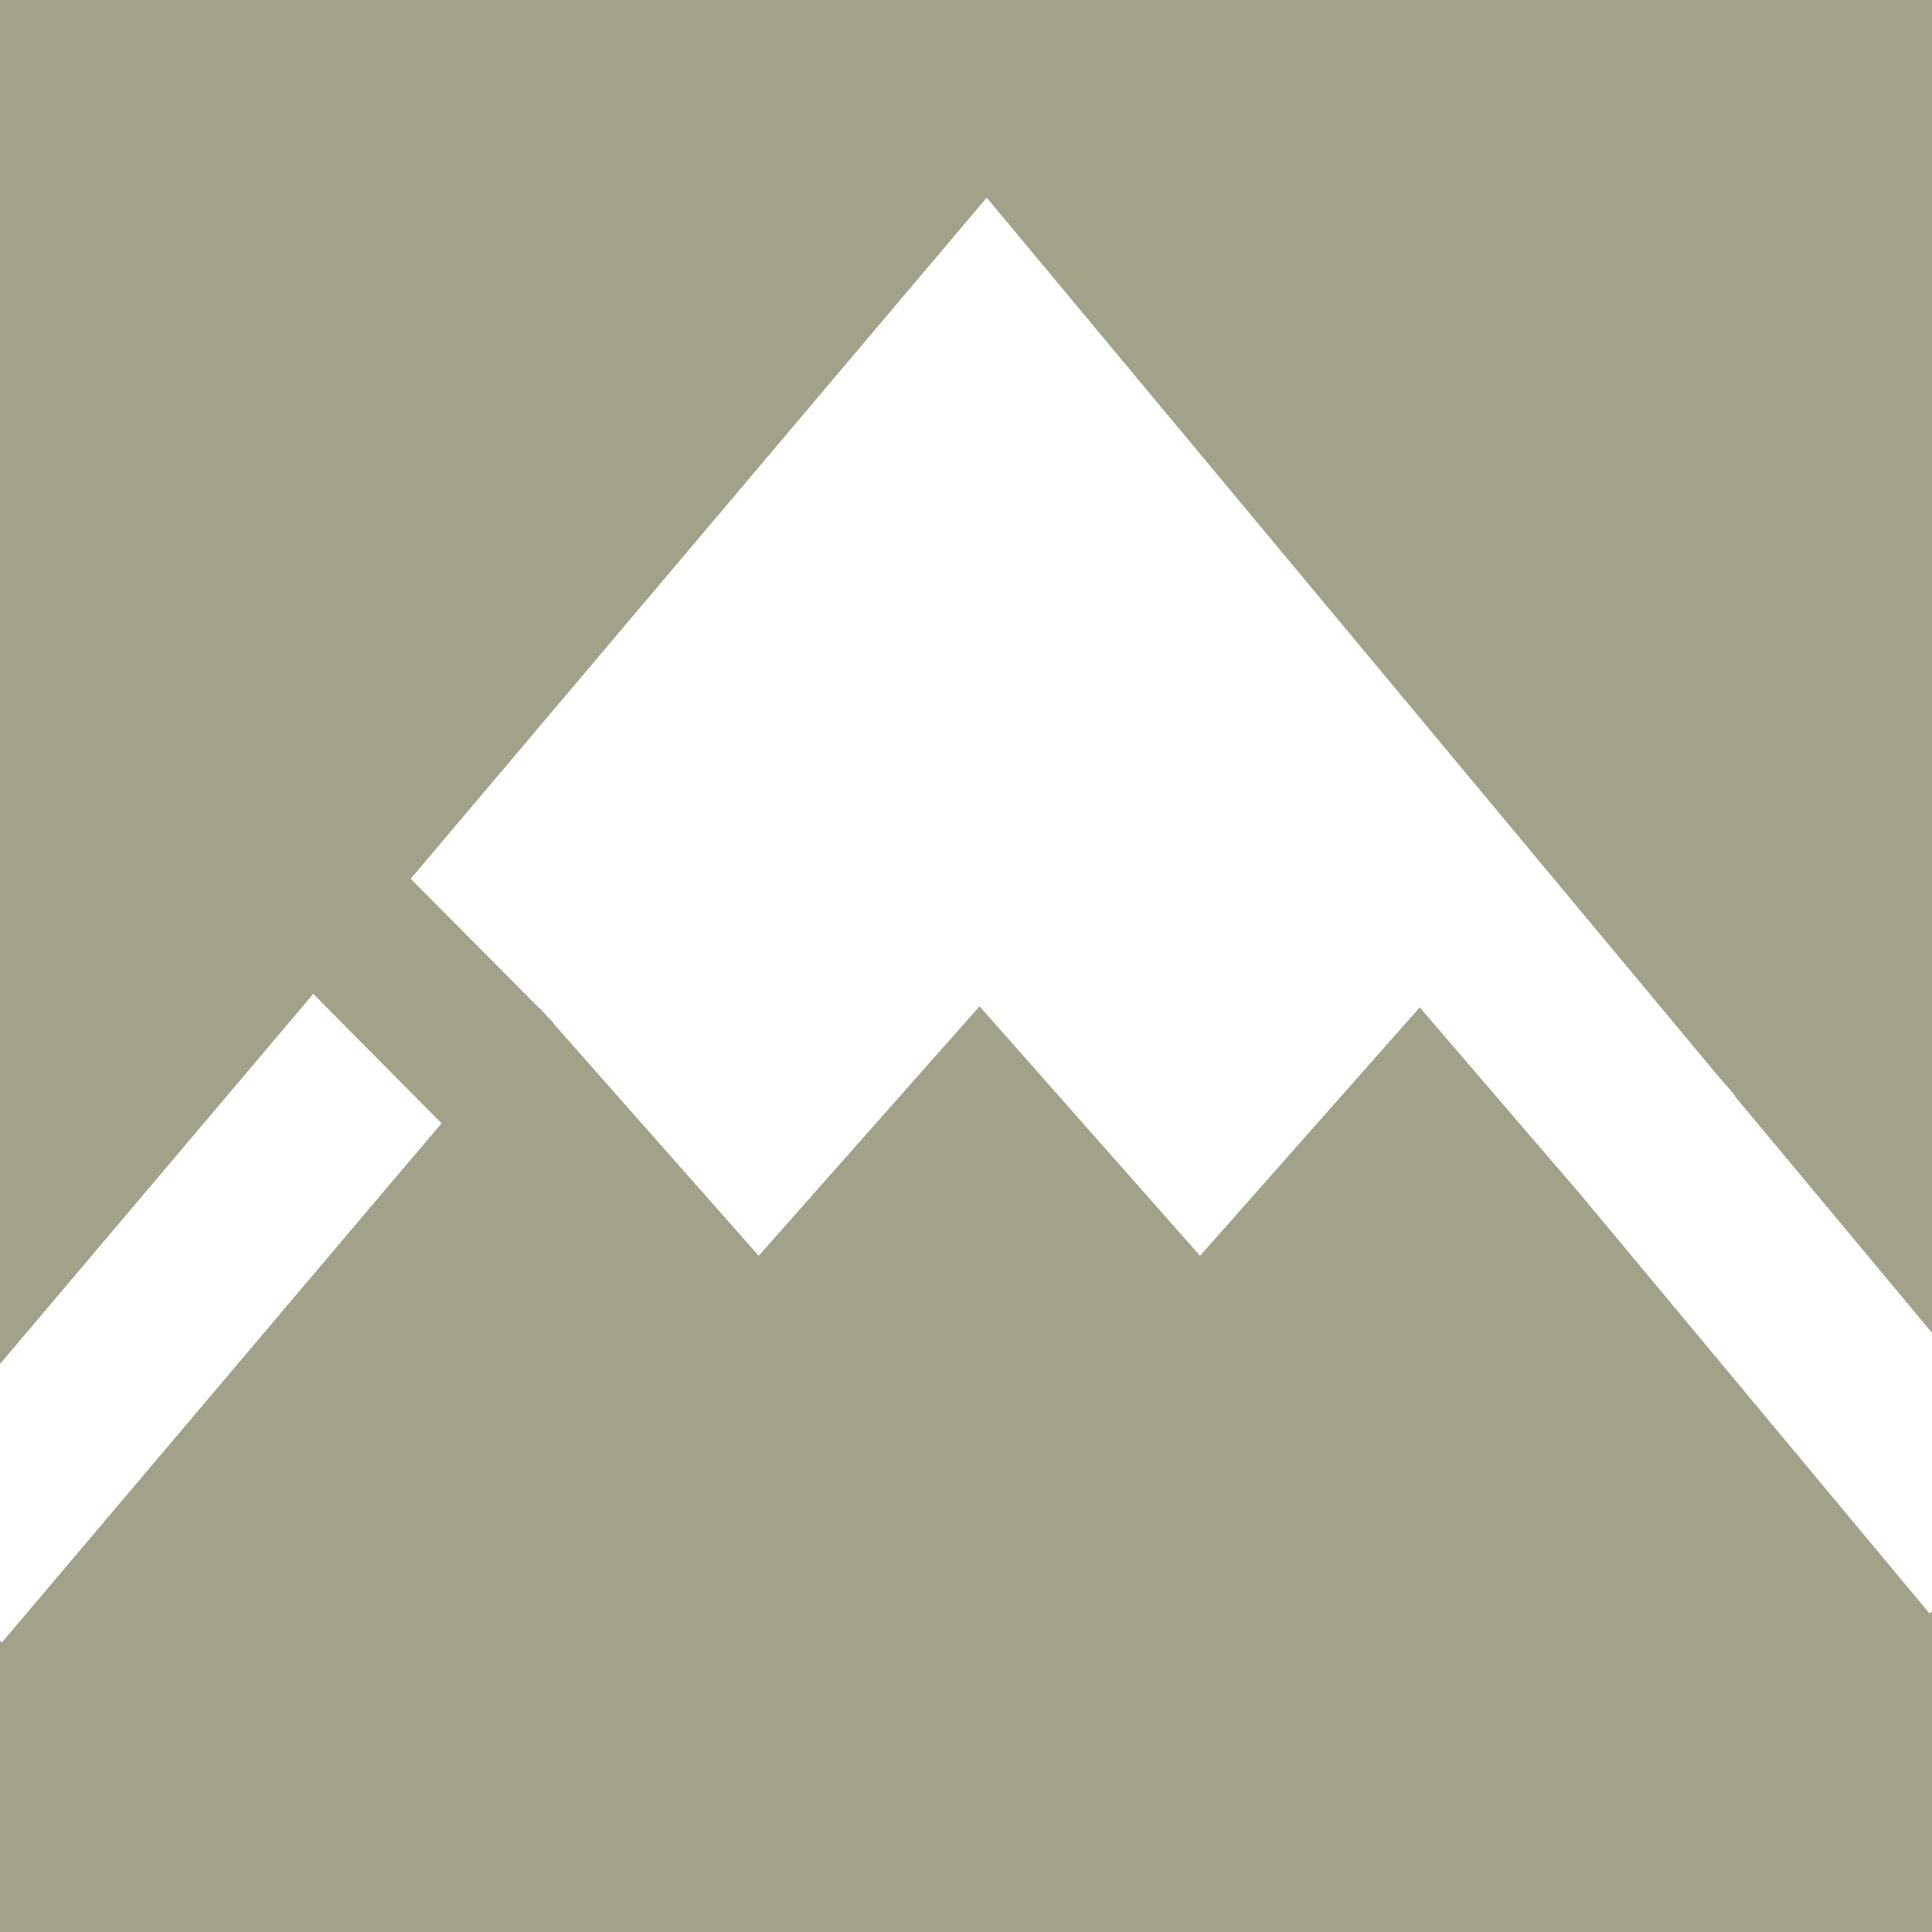 <?xml version="1.0" encoding="UTF-8"?> <svg xmlns="http://www.w3.org/2000/svg" width="177" height="177" viewBox="0 0 177 177" fill="none"><path d="M0 0V124.962L28.699 91.054L40.457 102.913L33.504 111.105L0.177 150.475L0 150.324V177H177V147.643L176.772 147.82L144.71 109.335L130.07 92.293L109.942 115.05L89.739 92.192L69.51 115.05L50.672 93.734L50.723 93.709L50.066 93.051L49.434 92.343L49.408 92.369L37.625 80.51L90.396 18.105L157.328 98.488L158.971 100.384L158.921 100.41L177 122.105V0H0Z" fill="#A2A189"></path></svg> 